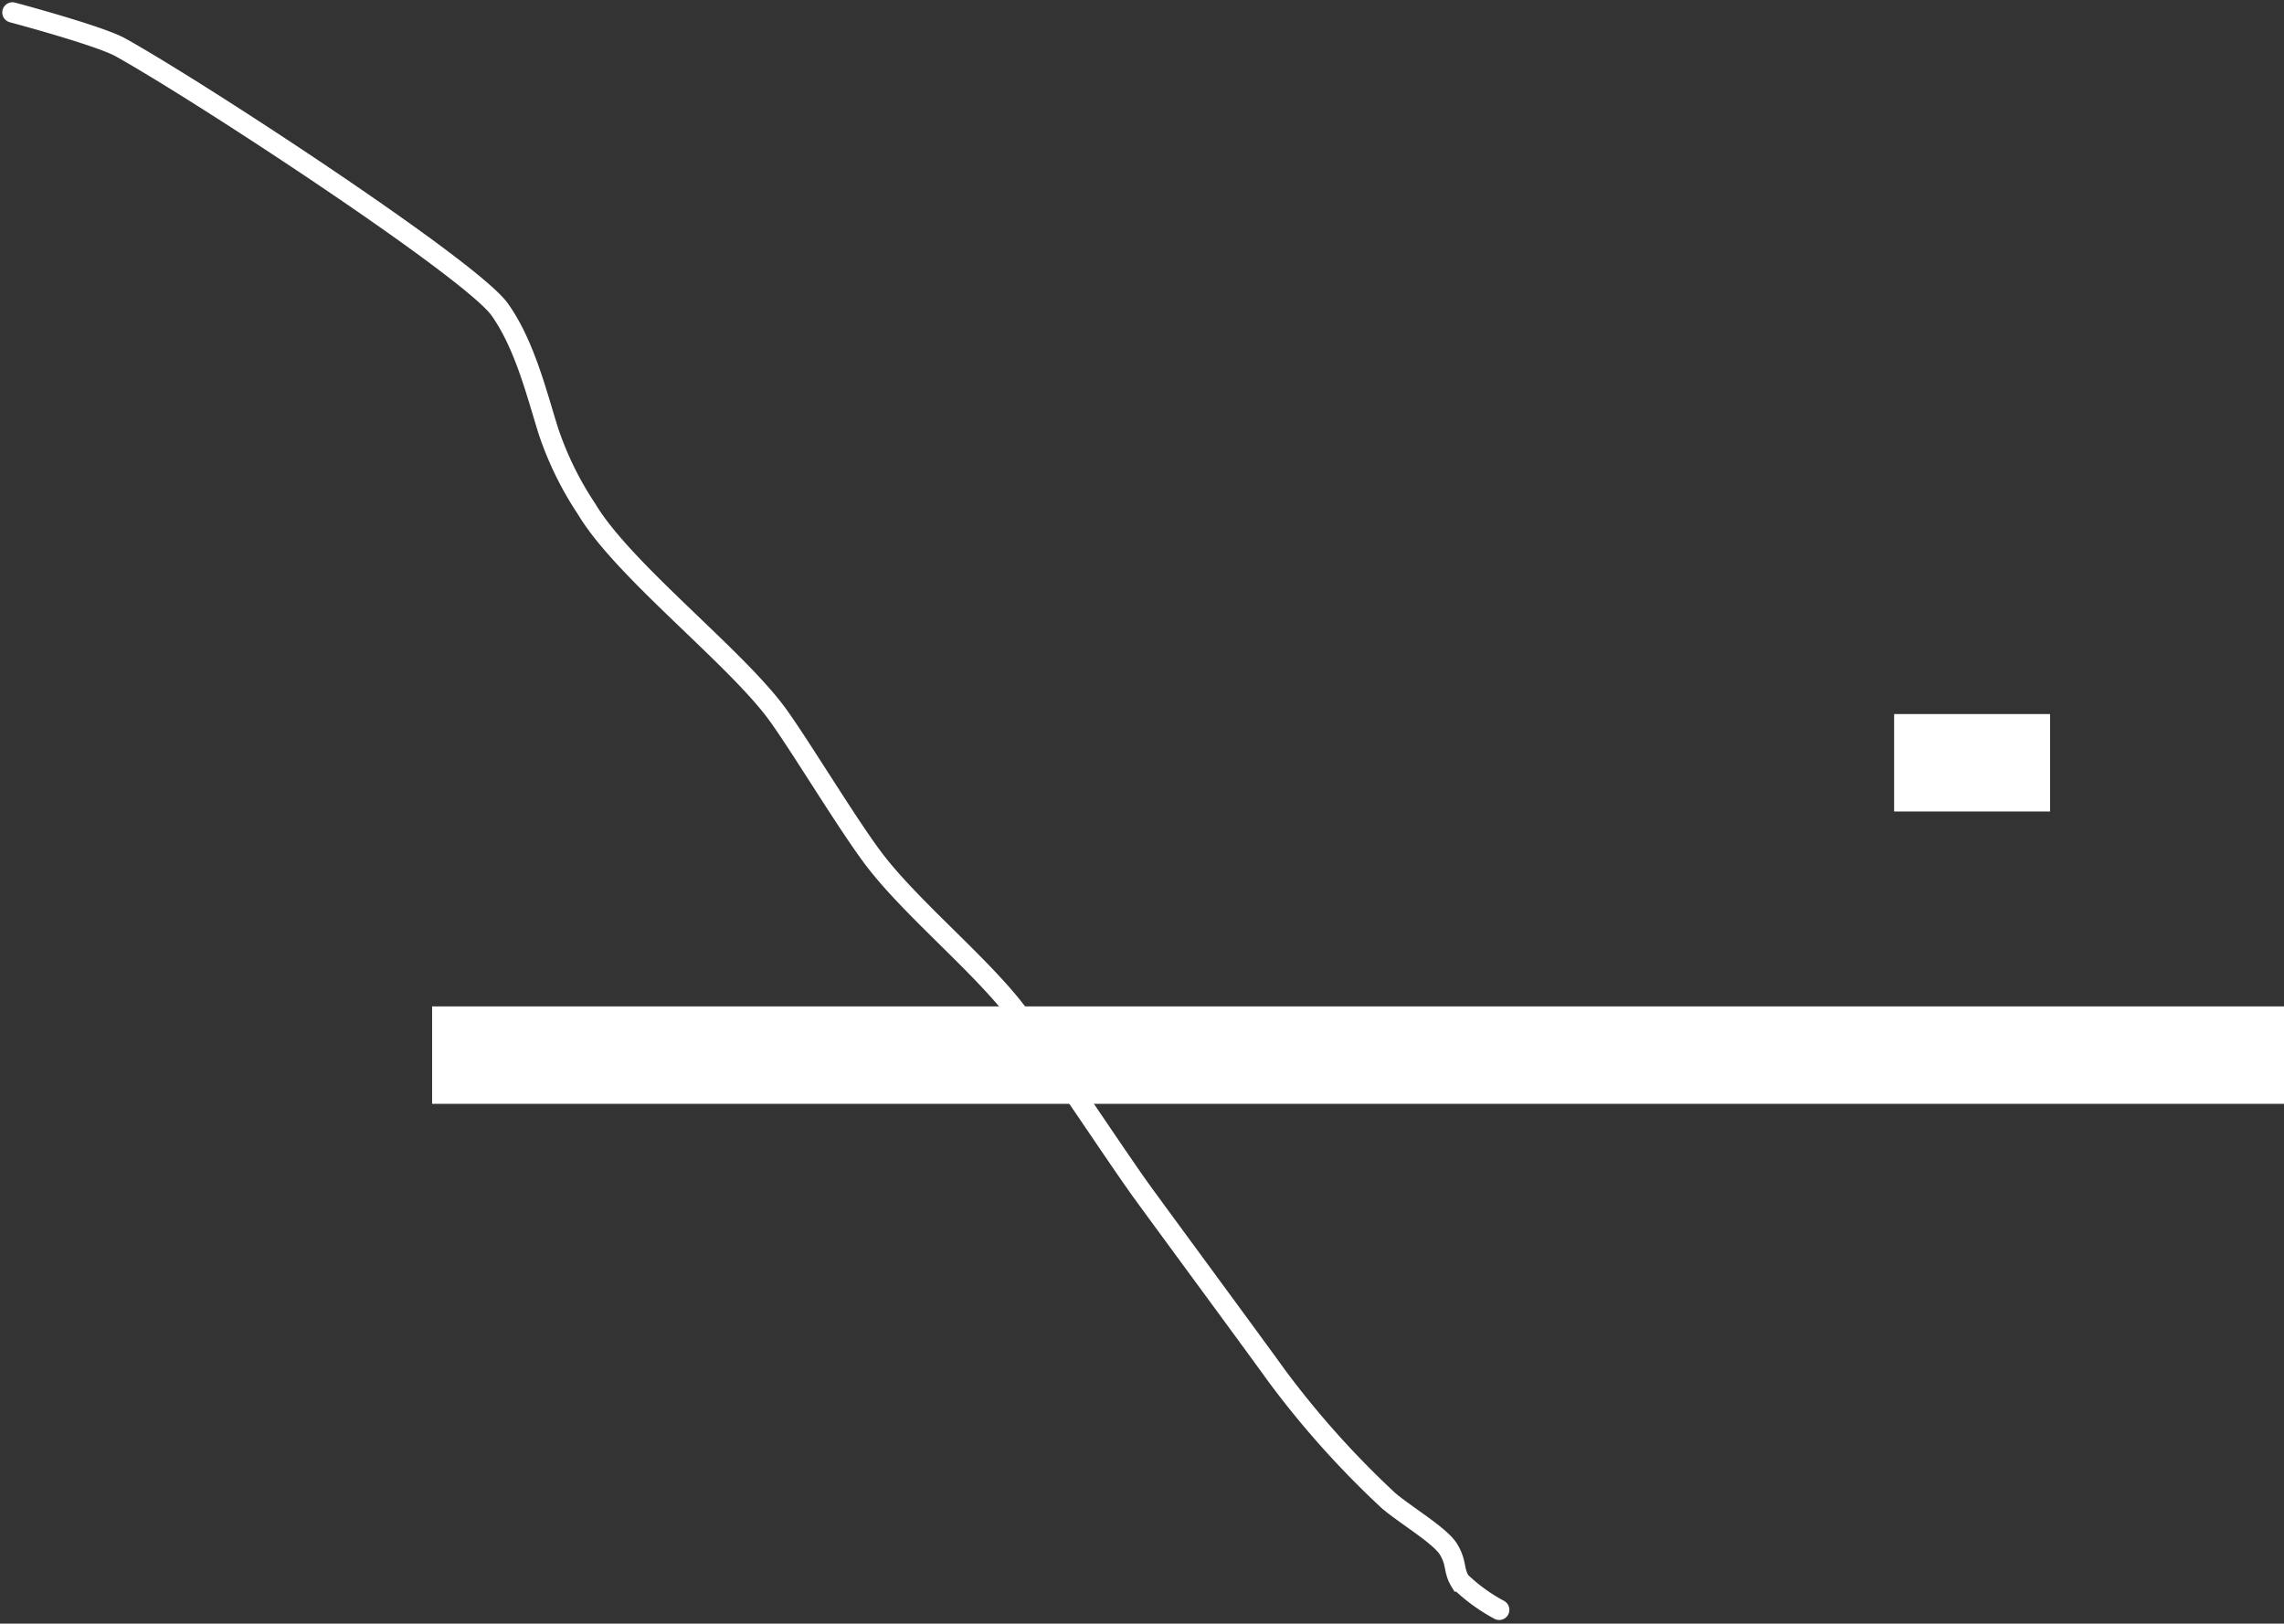 <svg xmlns="http://www.w3.org/2000/svg" width="159.215" height="113.21" viewBox="0 0 159.215 113.21"><rect x="0" y="0" width="159.215" height="113.21" fill="#333333" stroke="none"/><path fill="#fff" d="M132.037 49.788h10.871v6.794h-10.871zM30.122 70.171h129.093v6.794H30.122z"/><path d="M.867.867s6.049 1.609 7.541 2.441c5.549 3.091 24.431 15.464 26.427 18.272 1.754 2.467 2.589 5.932 3.4 8.5a22.865 22.865 0 0 0 2.656 5.409c2.536 4.273 10.464 10.36 13.363 14.4 1.635 2.277 4.862 7.643 6.683 10.039 2.509 3.3 7.113 7.084 9.691 10.33 2.345 2.954 6.628 9.54 8.815 12.611.821 1.153 8.078 10.995 9.548 13.047a63.818 63.818 0 0 0 7.82 8.733c1.274 1.066 3.587 2.429 4.161 3.372.6.994.324 1.446.821 2.251a12.234 12.234 0 0 0 2.714 1.972" fill="none" stroke="#fff" stroke-linecap="round" stroke-miterlimit="10" stroke-width="1.417"/></svg>